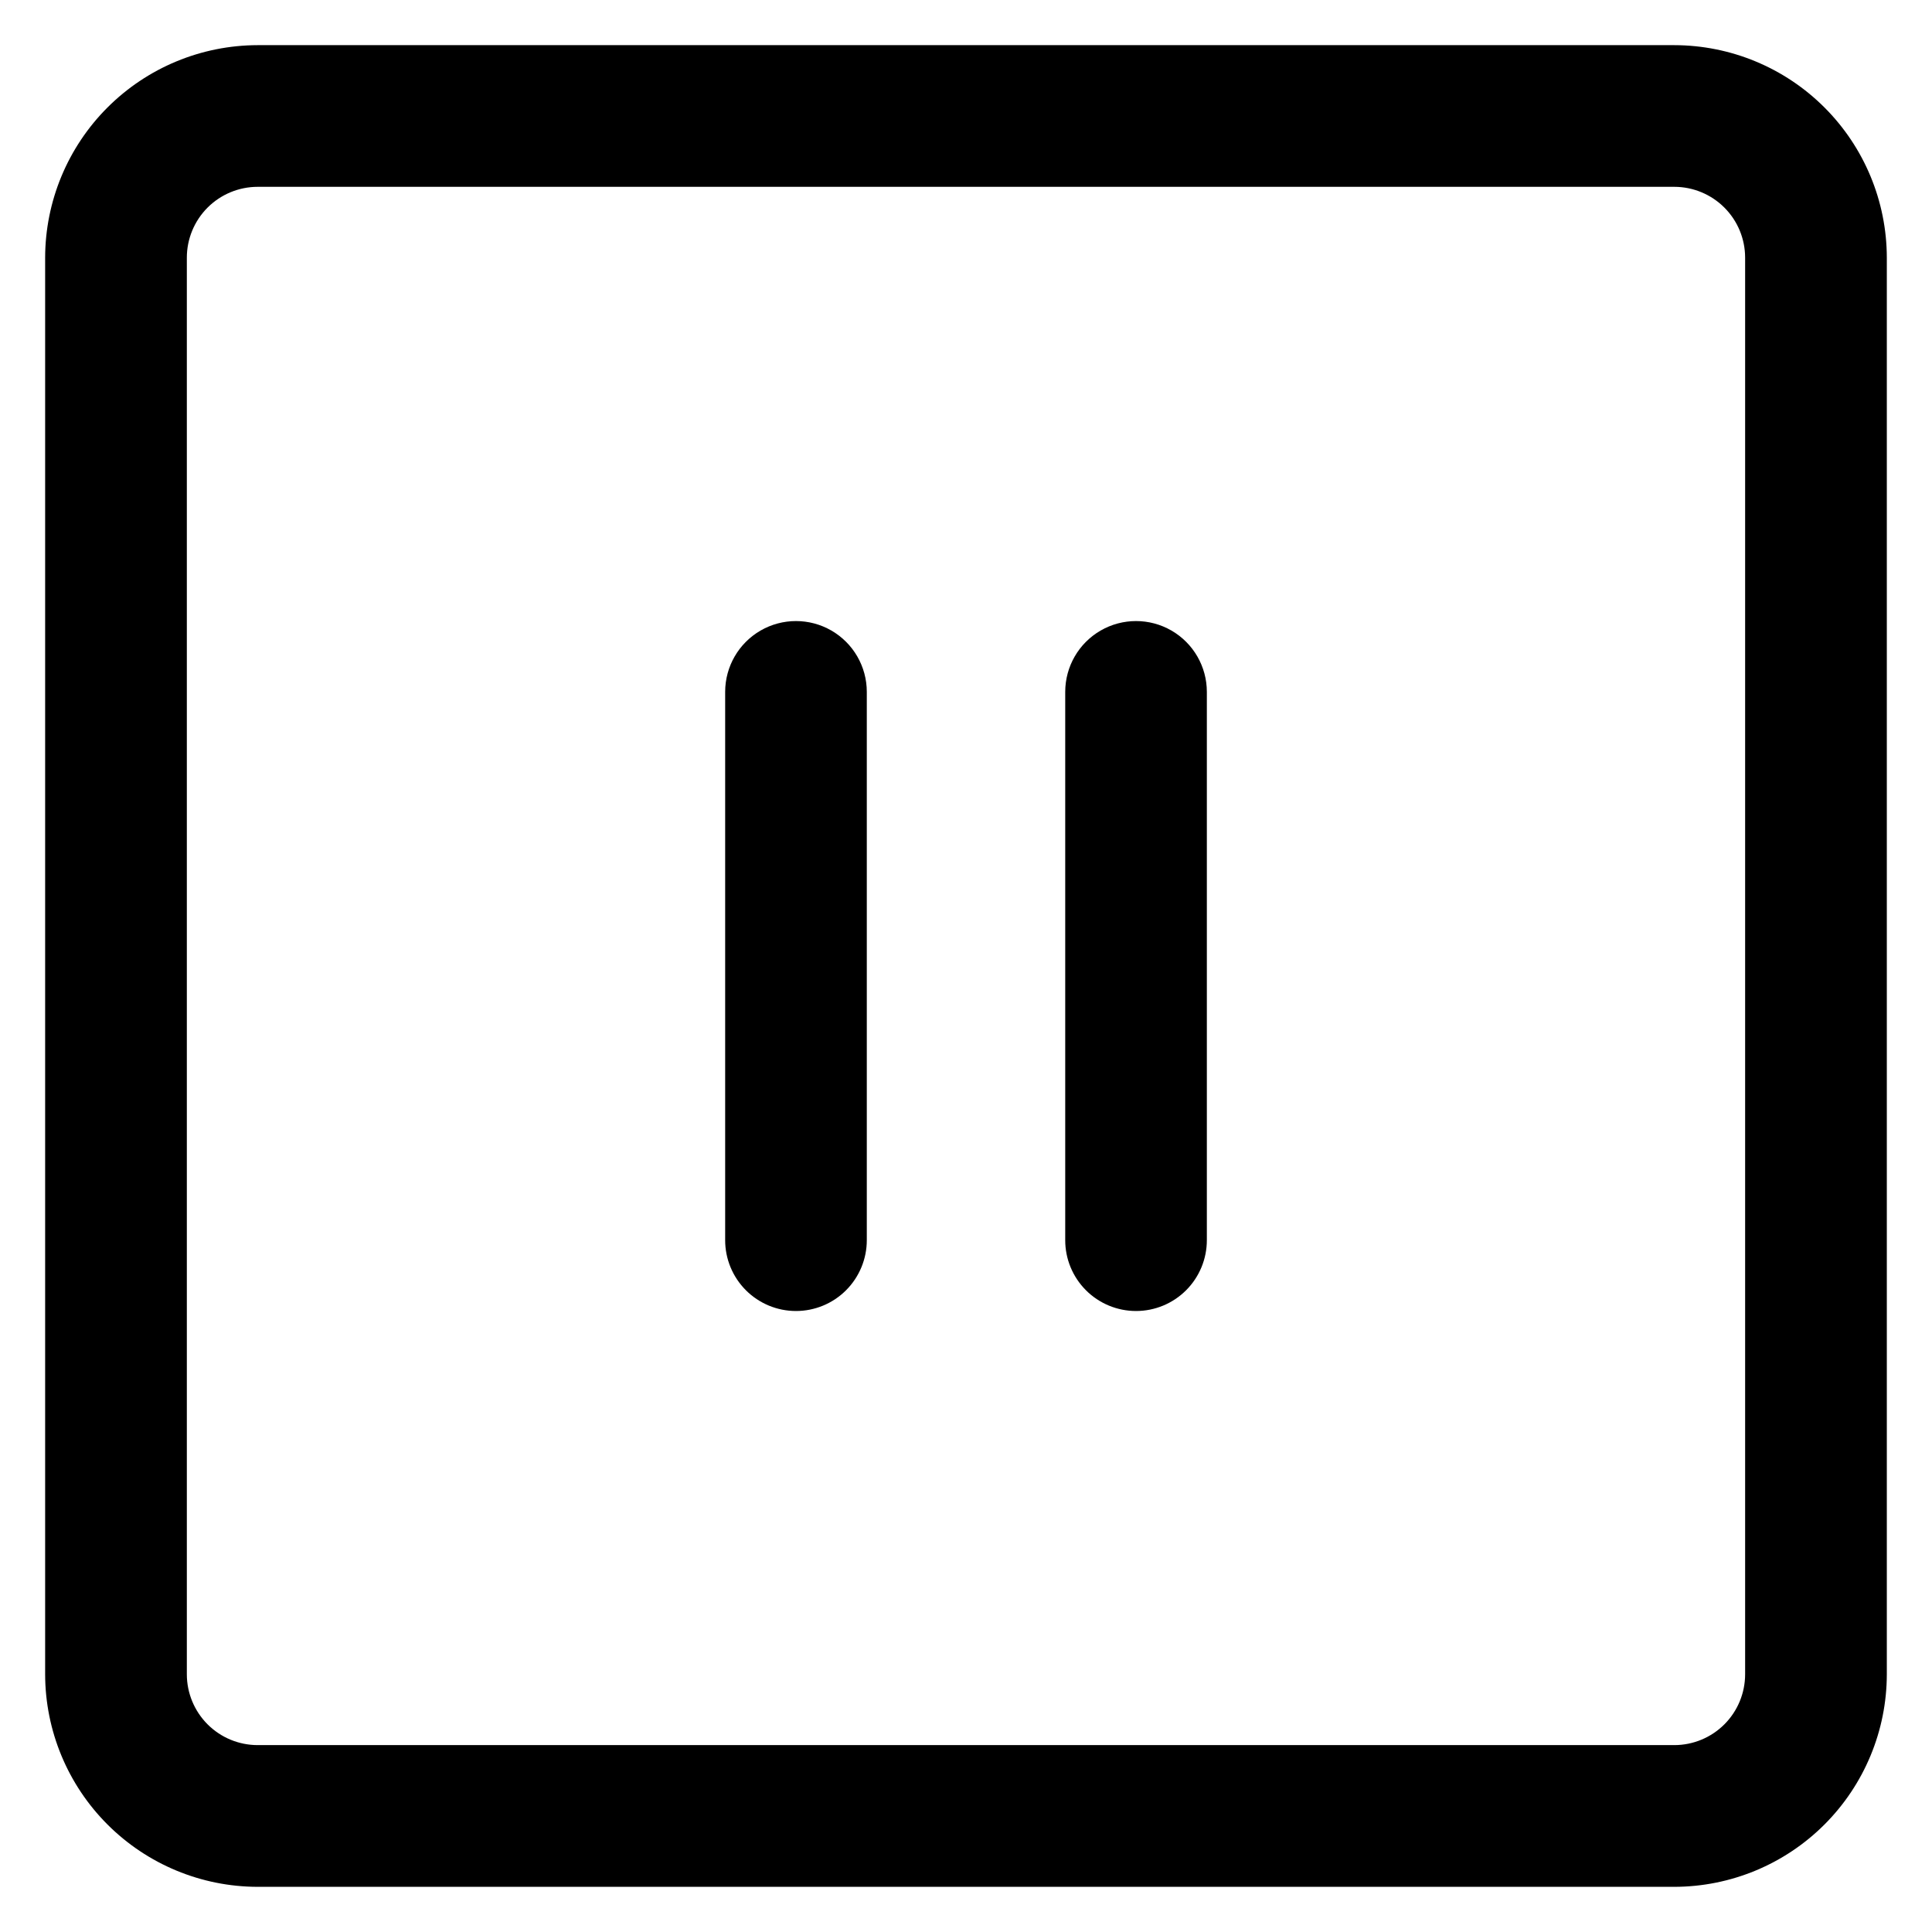 <?xml version="1.0" encoding="UTF-8"?>
<!-- The Best Svg Icon site in the world: iconSvg.co, Visit us! https://iconsvg.co -->
<svg fill="#000000" width="800px" height="800px" version="1.1" viewBox="144 144 512 512" xmlns="http://www.w3.org/2000/svg">
 <g>
  <path d="m587.71 644.03h-375.43c-14.93-0.02-29.242-5.961-39.797-16.52-10.559-10.555-16.496-24.867-16.52-39.797v-375.43c0.023-14.93 5.961-29.242 16.52-39.797 10.555-10.559 24.867-16.496 39.797-16.52h375.43c14.93 0.023 29.242 5.961 39.797 16.52 10.559 10.555 16.5 24.867 16.52 39.797v375.43c-0.02 14.93-5.961 29.242-16.52 39.797-10.555 10.559-24.867 16.5-39.797 16.52zm-375.43-450.52c-4.977 0.004-9.746 1.984-13.266 5.5-3.516 3.519-5.496 8.289-5.5 13.266v375.43c0.004 4.977 1.984 9.746 5.5 13.266 3.519 3.519 8.289 5.496 13.266 5.5h375.43c4.977-0.004 9.746-1.98 13.266-5.5s5.496-8.289 5.5-13.266v-375.43c-0.004-4.977-1.98-9.746-5.5-13.266-3.519-3.516-8.289-5.496-13.266-5.5z"/>
  <path d="m354.94 491.43c-4.977 0-9.754-1.98-13.273-5.504-3.519-3.523-5.496-8.301-5.492-13.281v-145.29c0-6.703 3.578-12.898 9.383-16.254 5.809-3.352 12.961-3.352 18.77 0 5.805 3.356 9.383 9.551 9.383 16.254v145.29c0.004 4.981-1.973 9.758-5.492 13.281-3.519 3.523-8.297 5.504-13.277 5.504z"/>
  <path d="m445.06 491.43c-4.981 0-9.758-1.98-13.277-5.504s-5.496-8.301-5.488-13.281v-145.29c0-6.703 3.574-12.898 9.383-16.254 5.805-3.352 12.961-3.352 18.766 0 5.805 3.356 9.383 9.551 9.383 16.254v145.29c0.004 4.981-1.969 9.758-5.492 13.281-3.519 3.523-8.293 5.504-13.273 5.504z"/>
 </g>
</svg>